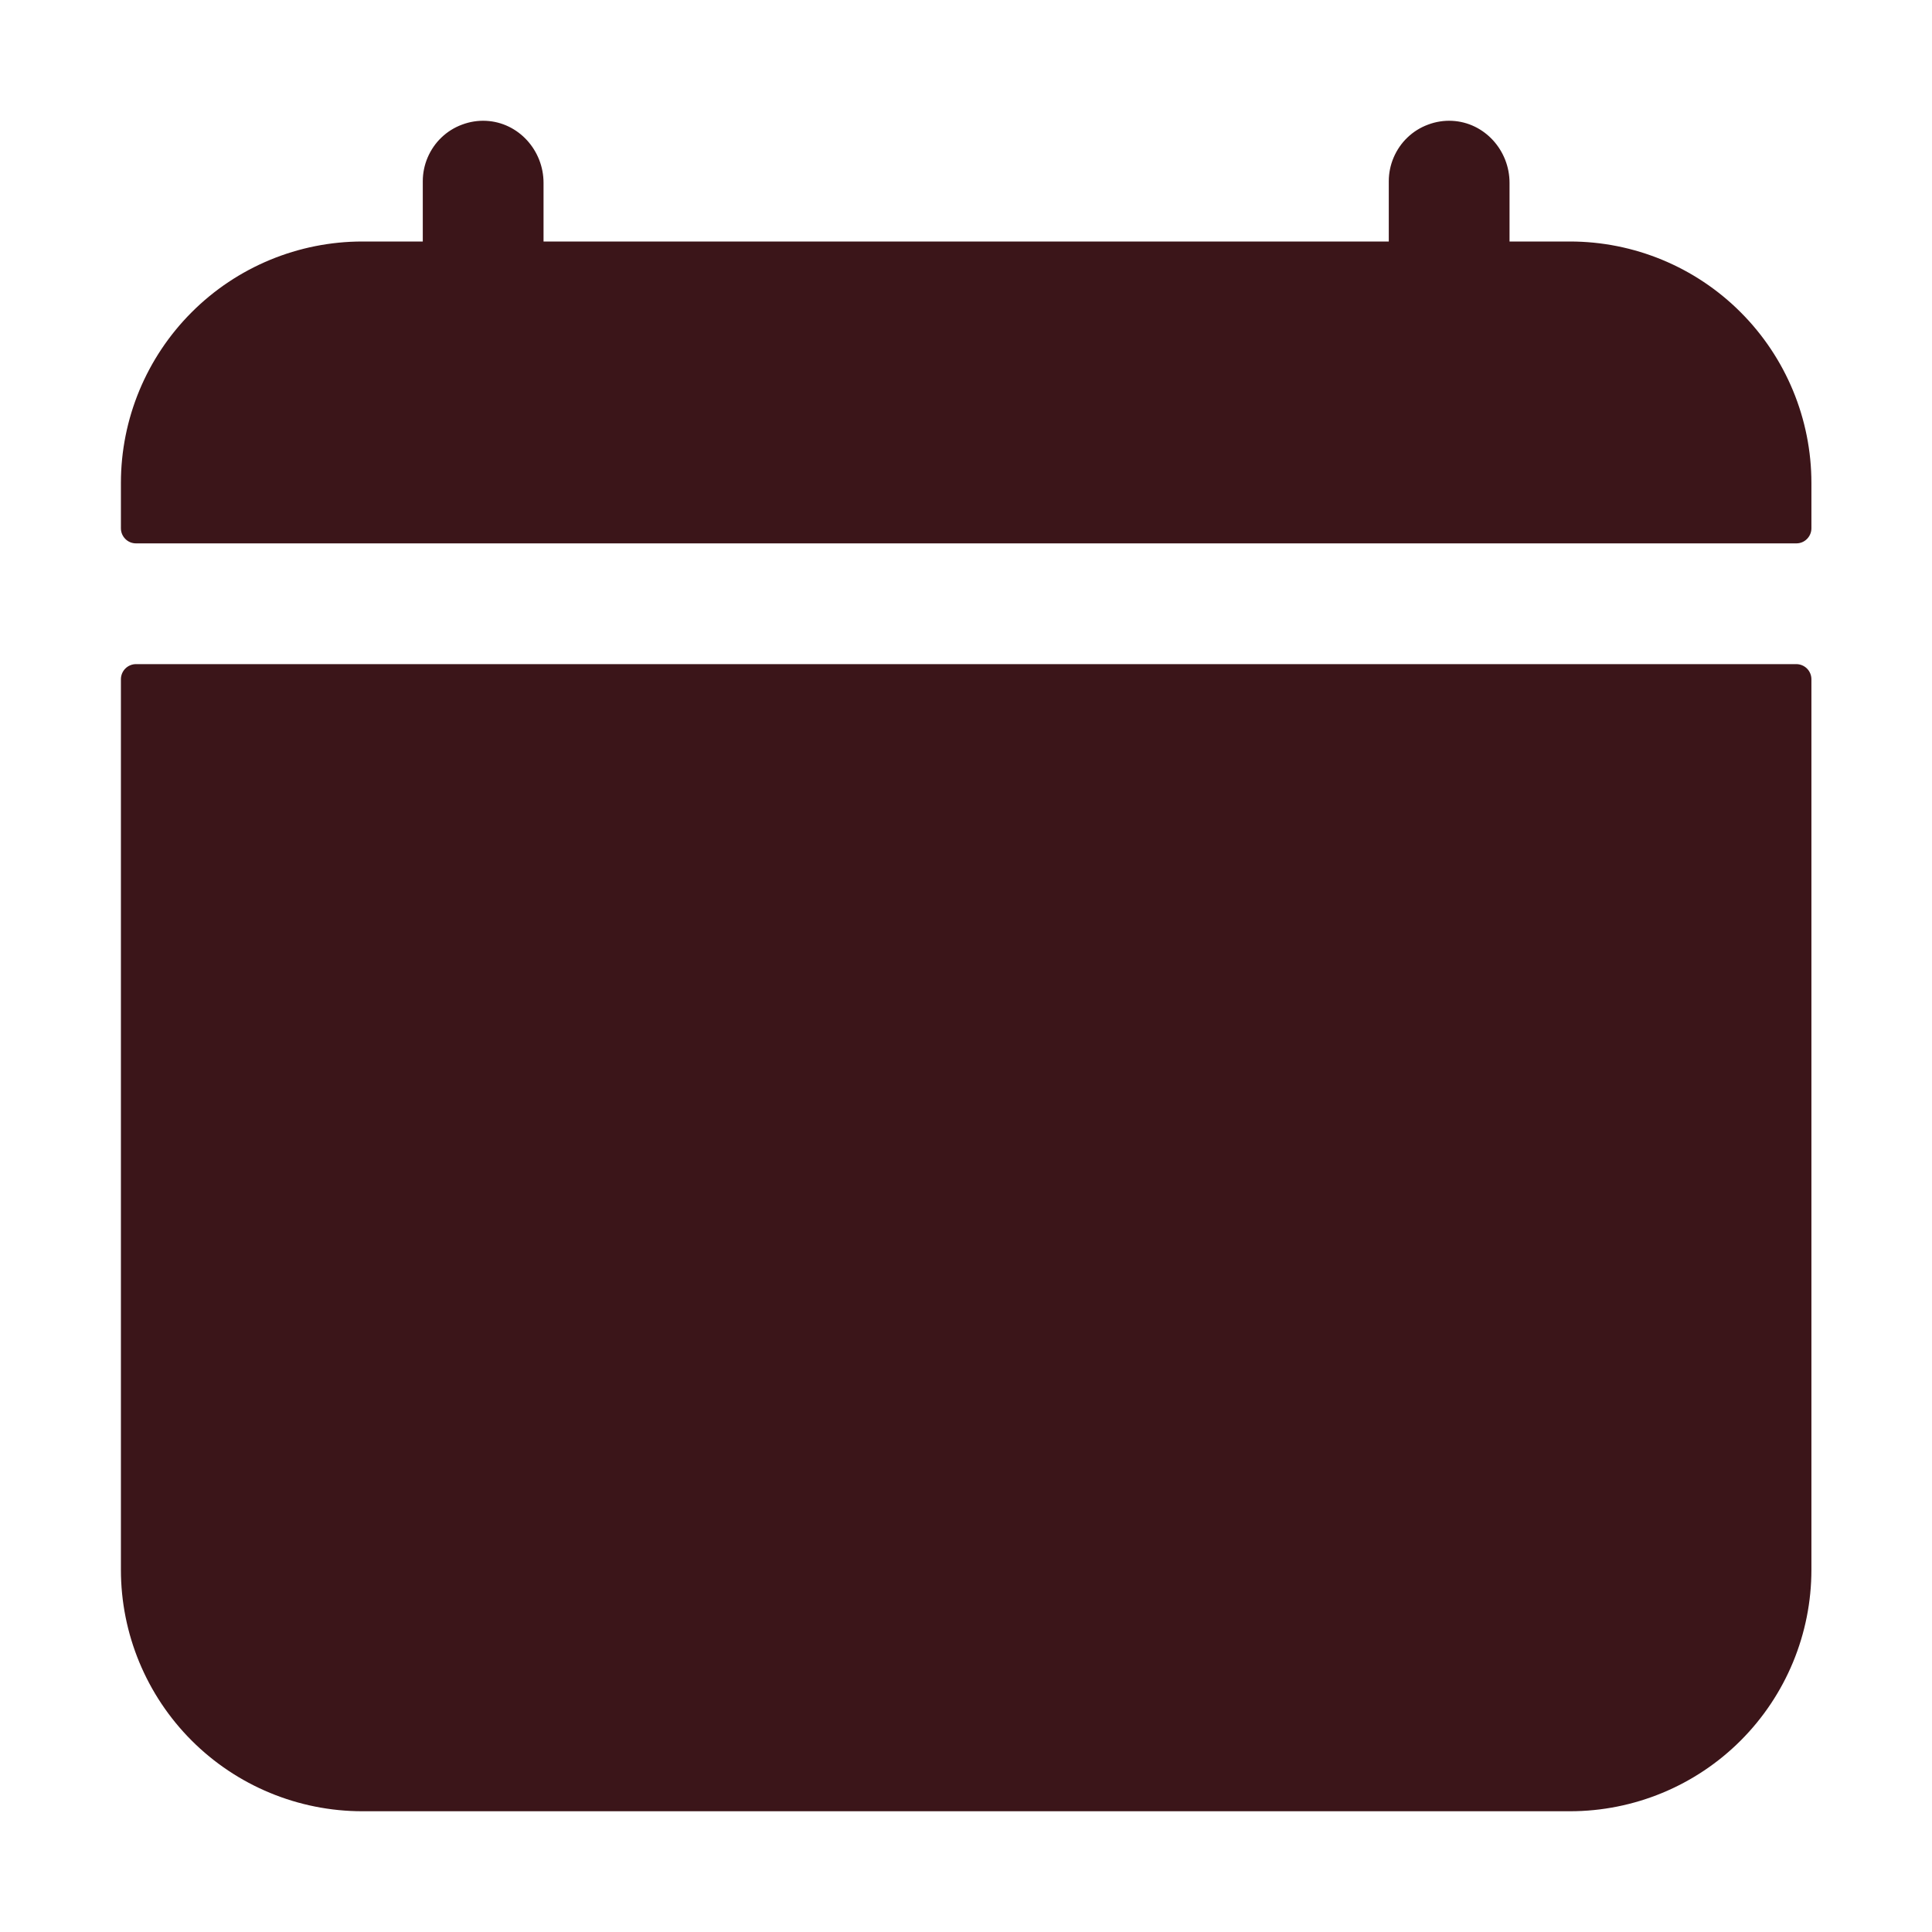 <svg width="24" height="24" viewBox="0 0 24 24" fill="none" xmlns="http://www.w3.org/2000/svg">
<path d="M22.502 6C22.502 5.205 22.186 4.442 21.623 3.879C21.061 3.316 20.298 3 19.502 3H18.752V2.271C18.752 1.868 18.442 1.521 18.038 1.501C17.937 1.496 17.835 1.512 17.74 1.548C17.645 1.583 17.558 1.637 17.485 1.707C17.411 1.777 17.353 1.862 17.313 1.955C17.273 2.048 17.252 2.149 17.252 2.25V3H6.752V2.271C6.752 1.868 6.442 1.521 6.038 1.501C5.937 1.496 5.836 1.512 5.74 1.548C5.645 1.583 5.558 1.637 5.485 1.707C5.411 1.777 5.353 1.862 5.313 1.955C5.273 2.048 5.252 2.149 5.252 2.25V3H4.502C3.707 3 2.943 3.316 2.381 3.879C1.818 4.442 1.502 5.205 1.502 6V6.563C1.502 6.613 1.522 6.66 1.557 6.695C1.592 6.731 1.64 6.75 1.69 6.75H22.315C22.364 6.75 22.412 6.731 22.447 6.695C22.482 6.66 22.502 6.613 22.502 6.563V6Z" fill="#3B1519"/>
<path d="M1.502 19.5C1.502 20.296 1.818 21.059 2.381 21.622C2.943 22.184 3.706 22.5 4.502 22.5H19.502C20.298 22.5 21.061 22.184 21.623 21.622C22.186 21.059 22.502 20.296 22.502 19.5V8.438C22.502 8.388 22.482 8.34 22.447 8.305C22.412 8.27 22.364 8.25 22.314 8.25H1.689C1.64 8.25 1.592 8.27 1.557 8.305C1.522 8.34 1.502 8.388 1.502 8.438V19.5Z" fill="#3B1519"/>
</svg>
